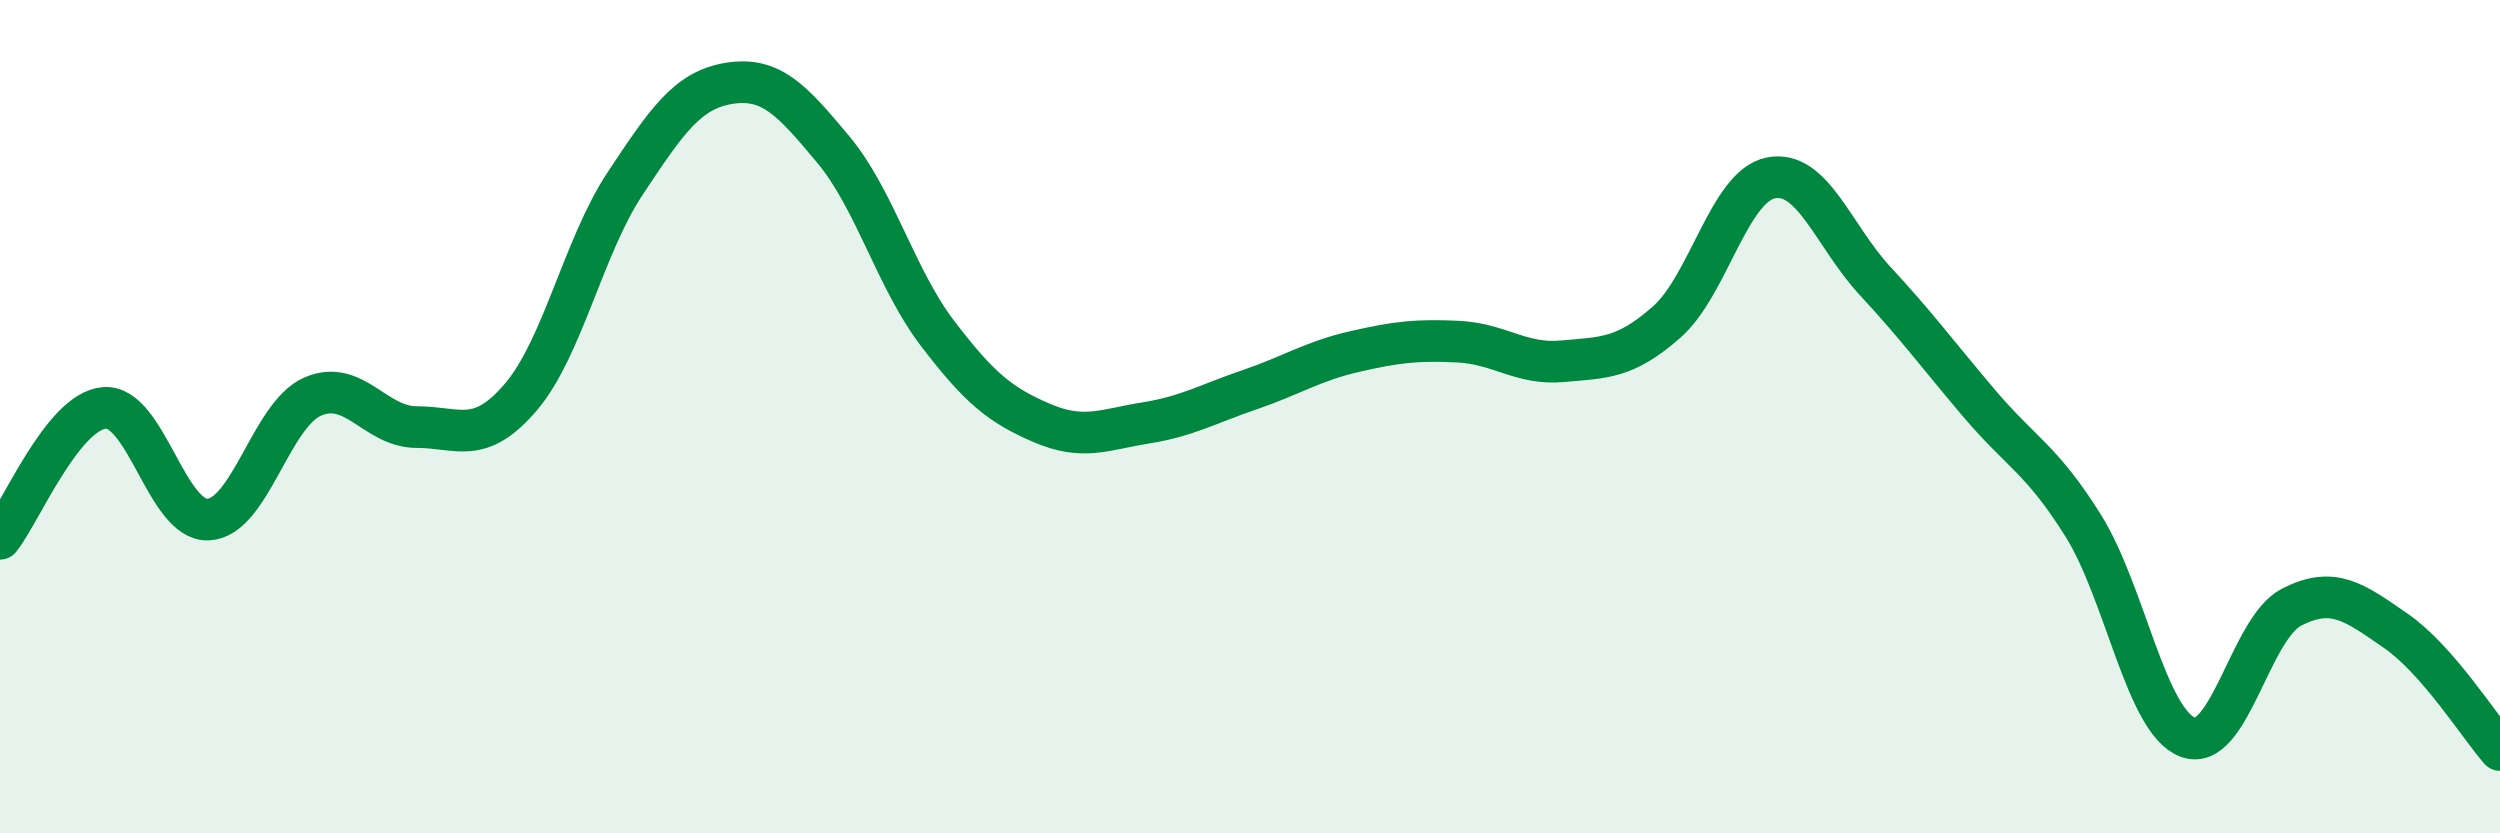 
    <svg width="60" height="20" viewBox="0 0 60 20" xmlns="http://www.w3.org/2000/svg">
      <path
        d="M 0,12.93 C 0.5,12.3 1.5,9.88 2.5,9.79 C 3.5,9.7 4,12.52 5,12.47 C 6,12.42 6.5,9.96 7.5,9.52 C 8.5,9.08 9,10.25 10,10.25 C 11,10.25 11.5,10.7 12.5,9.53 C 13.5,8.36 14,5.92 15,4.41 C 16,2.9 16.5,2.16 17.5,2 C 18.5,1.84 19,2.39 20,3.59 C 21,4.79 21.5,6.69 22.5,8 C 23.5,9.31 24,9.72 25,10.15 C 26,10.58 26.5,10.31 27.5,10.15 C 28.5,9.99 29,9.69 30,9.35 C 31,9.01 31.5,8.67 32.5,8.44 C 33.5,8.21 34,8.15 35,8.2 C 36,8.25 36.5,8.76 37.5,8.67 C 38.5,8.58 39,8.61 40,7.73 C 41,6.85 41.5,4.47 42.5,4.27 C 43.5,4.07 44,5.66 45,6.74 C 46,7.82 46.5,8.5 47.5,9.68 C 48.5,10.86 49,11.02 50,12.62 C 51,14.22 51.5,17.3 52.5,17.69 C 53.5,18.08 54,15.08 55,14.57 C 56,14.06 56.5,14.45 57.5,15.14 C 58.5,15.83 59.5,17.43 60,18L60 20L0 20Z"
        fill="#008740"
        opacity="0.1"
        stroke-linecap="round"
        stroke-linejoin="round"
      />
      <path
        d="M 0,12.93 C 0.5,12.3 1.5,9.88 2.5,9.79 C 3.5,9.7 4,12.52 5,12.47 C 6,12.42 6.5,9.96 7.5,9.52 C 8.5,9.08 9,10.25 10,10.25 C 11,10.25 11.5,10.7 12.5,9.53 C 13.5,8.36 14,5.92 15,4.41 C 16,2.9 16.5,2.16 17.5,2 C 18.5,1.84 19,2.39 20,3.59 C 21,4.79 21.5,6.69 22.5,8 C 23.5,9.31 24,9.72 25,10.15 C 26,10.58 26.5,10.31 27.5,10.15 C 28.5,9.99 29,9.69 30,9.35 C 31,9.01 31.5,8.67 32.5,8.44 C 33.5,8.21 34,8.15 35,8.2 C 36,8.25 36.5,8.76 37.5,8.67 C 38.5,8.58 39,8.61 40,7.73 C 41,6.85 41.5,4.47 42.5,4.27 C 43.5,4.07 44,5.66 45,6.74 C 46,7.82 46.5,8.5 47.5,9.68 C 48.5,10.86 49,11.02 50,12.62 C 51,14.22 51.5,17.3 52.5,17.69 C 53.5,18.08 54,15.08 55,14.57 C 56,14.06 56.5,14.45 57.5,15.14 C 58.5,15.83 59.5,17.43 60,18"
        stroke="#008740"
        stroke-width="1"
        fill="none"
        stroke-linecap="round"
        stroke-linejoin="round"
      />
    </svg>
  